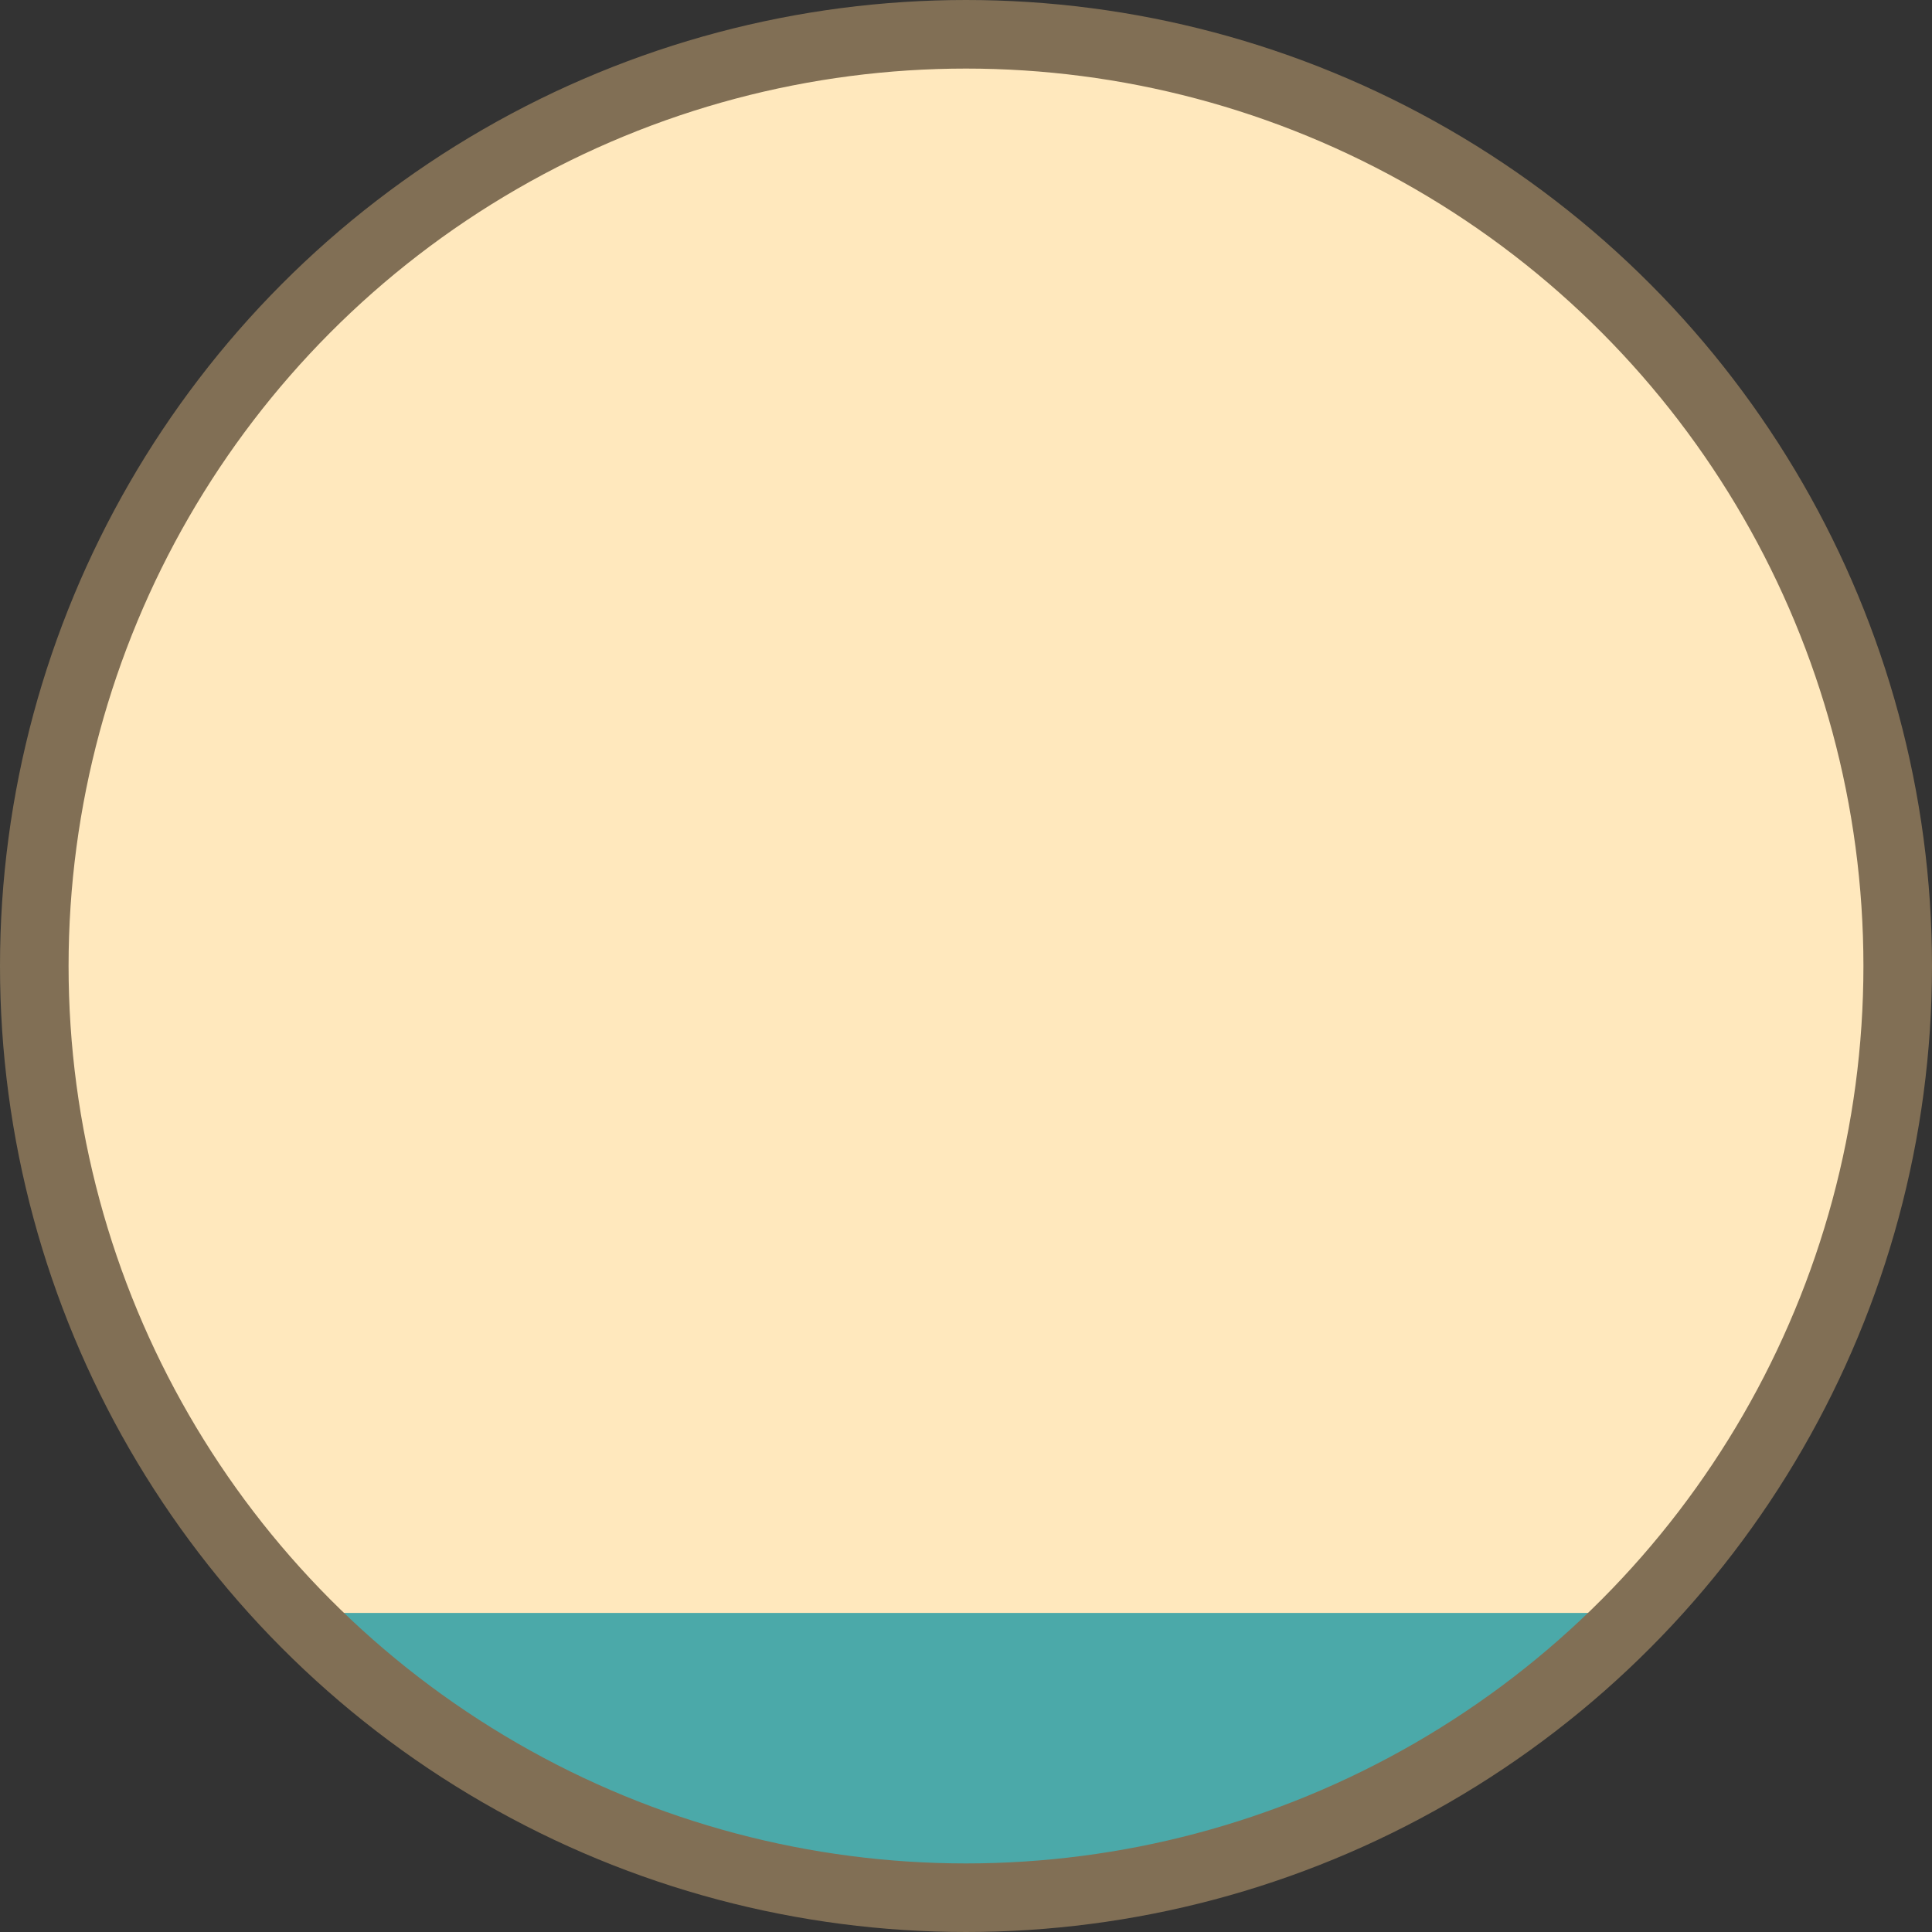 <?xml version="1.0" encoding="UTF-8" standalone="no"?>
<!-- Created with Inkscape (http://www.inkscape.org/) -->

<svg
   width="22.37mm"
   height="22.37mm"
   viewBox="0 0 22.37 22.37"
   version="1.1"
   id="svg5"
   inkscape:version="1.1.2 (b8e25be833, 2022-02-05)"
   sodipodi:docname="Resistance_Wind_None.svg"
   xmlns:inkscape="http://www.inkscape.org/namespaces/inkscape"
   xmlns:sodipodi="http://sodipodi.sourceforge.net/DTD/sodipodi-0.dtd"
   xmlns="http://www.w3.org/2000/svg"
   xmlns:svg="http://www.w3.org/2000/svg">
  <rect x="0" y="0" width="22.37" height="22.37" fill="#333333" stroke="none"/>
  <sodipodi:namedview
     id="namedview7"
     pagecolor="#505050"
     bordercolor="#ffffff"
     borderopacity="1"
     inkscape:pageshadow="0"
     inkscape:pageopacity="0"
     inkscape:pagecheckerboard="1"
     inkscape:document-units="mm"
     showgrid="false"
     inkscape:snap-bbox="true"
     inkscape:snap-bbox-midpoints="true"
     fit-margin-top="0"
     fit-margin-left="0"
     fit-margin-right="0"
     fit-margin-bottom="0"
     inkscape:zoom="12.642985"
     inkscape:cx="39.943098"
     inkscape:cy="49.315884"
     inkscape:window-width="2736"
     inkscape:window-height="1730"
     inkscape:window-x="-11"
     inkscape:window-y="-11"
     inkscape:window-maximized="1"
     inkscape:current-layer="svg5" />
  <defs
     id="defs2" />
  <circle
     style="display:inline;fill:#ffe8bd;fill-opacity:1;stroke:none;stroke-width:0.794;stroke-miterlimit:4;stroke-dasharray:none;stroke-opacity:1"
     id="path858"
     cx="11.185"
     cy="11.185"
     r="10.788" />
  <path
     id="path6342"
     style="display:inline;fill:#4ba9a9;fill-opacity:1;stroke:none;stroke-width:1px;stroke-linecap:butt;stroke-linejoin:miter;stroke-opacity:1"
     d="m 12.852,70.475 a 40.774,40.774 0 0 0 9.035,7.109 40.774,40.774 0 0 0 40.773,0 40.774,40.774 0 0 0 9.037,-7.109 z"
     transform="scale(0.265)" />
  <path
     style="display:none;fill:#4ba9a9;fill-opacity:1;stroke:none;stroke-width:0.794;stroke-miterlimit:4;stroke-dasharray:none;stroke-opacity:1"
     id="circle4860"
     sodipodi:type="arc"
     sodipodi:cx="11.18489"
     sodipodi:cy="11.18489"
     sodipodi:rx="10.788014"
     sodipodi:ry="10.788014"
     sodipodi:start="0"
     sodipodi:end="3.1415927"
     sodipodi:arc-type="arc"
     d="m 21.973,11.185 a 10.788,10.788 0 0 1 -5.394,9.343 10.788,10.788 0 0 1 -10.788,0 10.788,10.788 0 0 1 -5.394,-9.343"
     sodipodi:open="true" />
  <circle
     style="display:none;fill:#4ba9a9;fill-opacity:1;stroke:none;stroke-width:0.794;stroke-miterlimit:4;stroke-dasharray:none;stroke-opacity:1"
     id="circle6573"
     cx="11.185"
     cy="11.185"
     r="10.788" />
  <circle
     style="display:inline;fill:none;fill-opacity:0.996;stroke:#816f55;stroke-width:0.794;stroke-miterlimit:4;stroke-dasharray:none;stroke-opacity:1"
     id="circle3739"
     cx="11.185"
     cy="11.185"
     r="10.788" />
</svg>
